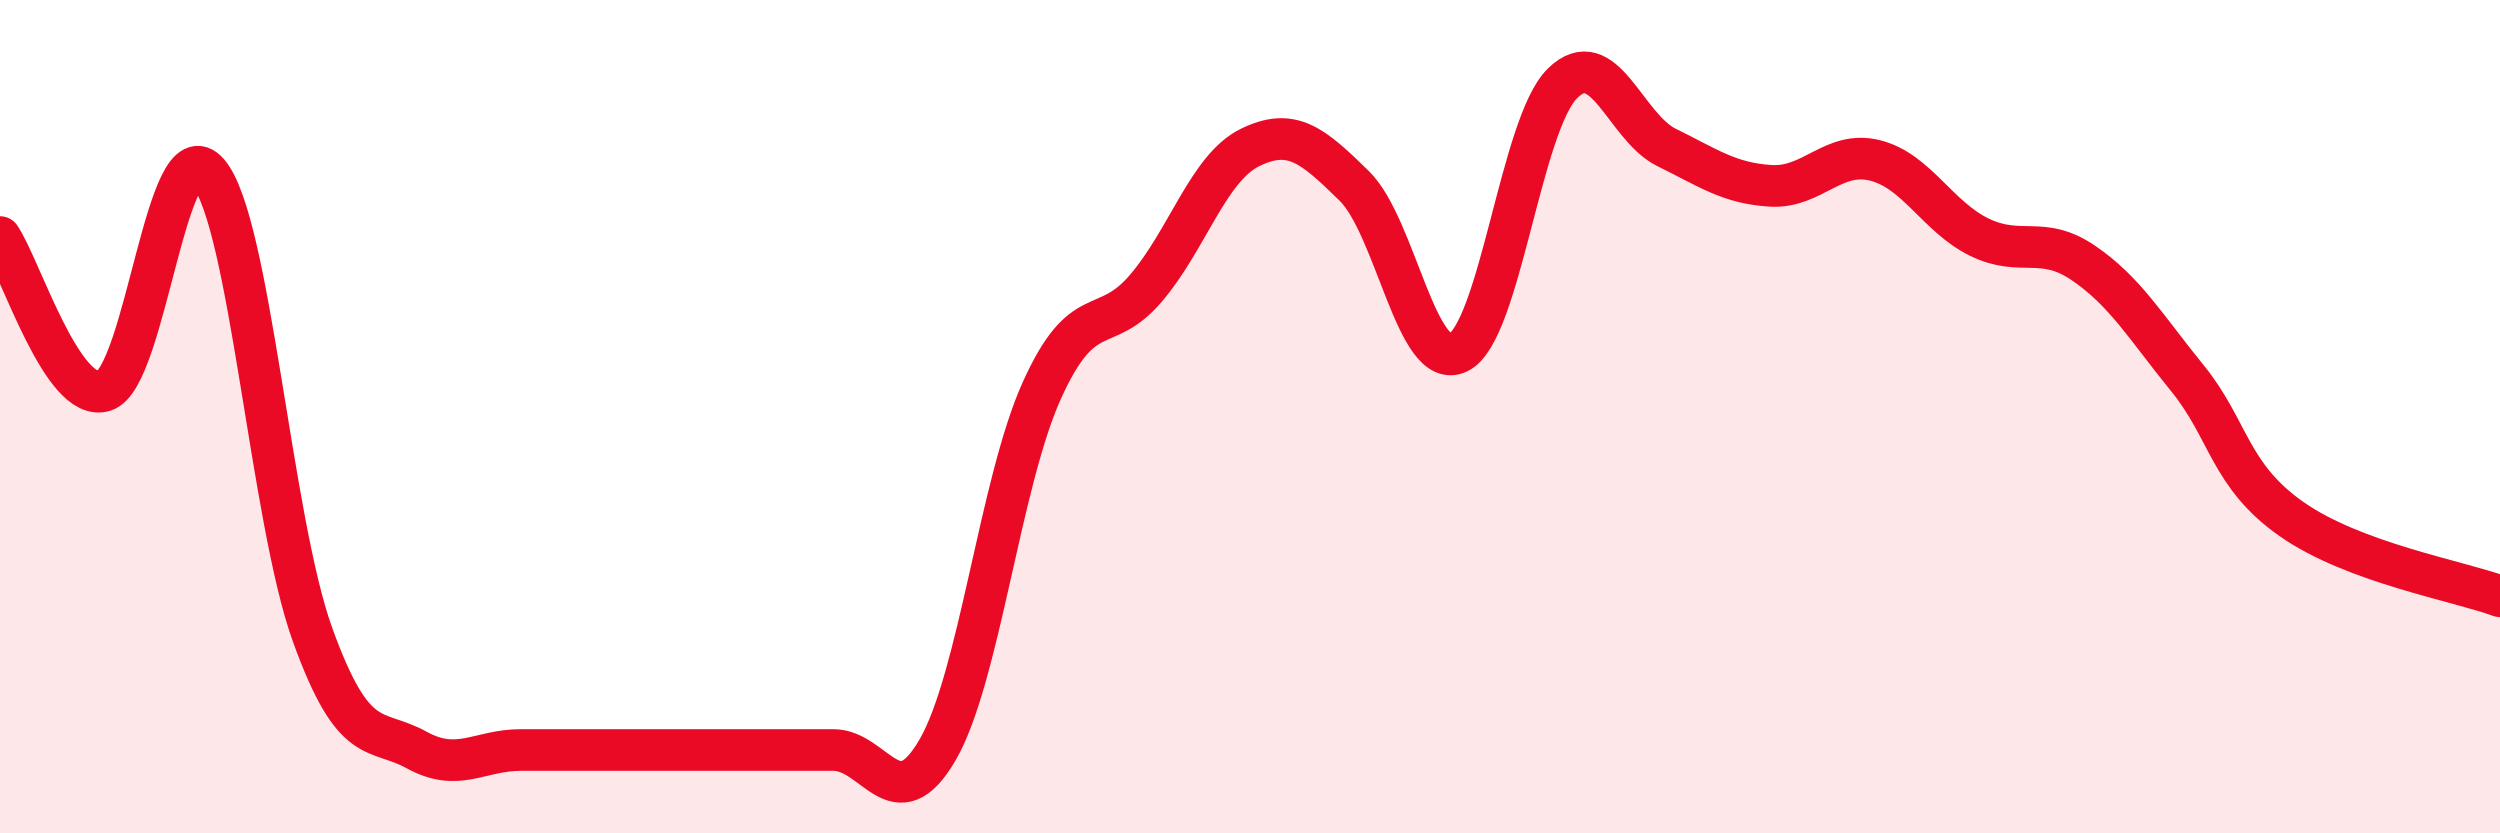 
    <svg width="60" height="20" viewBox="0 0 60 20" xmlns="http://www.w3.org/2000/svg">
      <path
        d="M 0,5.69 C 0.5,6.43 1.5,9.69 2.5,9.38 C 3.5,9.07 4,2.98 5,4.15 C 6,5.32 6.5,12.46 7.5,15.23 C 8.5,18 9,17.45 10,18 C 11,18.55 11.5,18 12.5,18 C 13.5,18 14,18 15,18 C 16,18 16.5,18 17.5,18 C 18.5,18 19,18 20,18 C 21,18 21.5,19.72 22.5,18 C 23.5,16.28 24,11.6 25,9.38 C 26,7.16 26.5,8.09 27.5,6.92 C 28.5,5.75 29,4.03 30,3.54 C 31,3.05 31.5,3.48 32.5,4.46 C 33.5,5.44 34,8.95 35,8.46 C 36,7.97 36.5,2.98 37.5,2 C 38.5,1.02 39,3.05 40,3.54 C 41,4.03 41.5,4.4 42.5,4.46 C 43.5,4.52 44,3.6 45,3.85 C 46,4.1 46.5,5.2 47.5,5.69 C 48.5,6.18 49,5.63 50,6.31 C 51,6.99 51.5,7.85 52.5,9.08 C 53.5,10.31 53.5,11.41 55,12.46 C 56.5,13.51 59,13.94 60,14.31L60 20L0 20Z"
        fill="#EB0A25"
        opacity="0.1"
        stroke-linecap="round"
        stroke-linejoin="round"
      />
      <path
        d="M 0,5.69 C 0.5,6.43 1.5,9.69 2.5,9.38 C 3.5,9.07 4,2.98 5,4.15 C 6,5.32 6.5,12.46 7.5,15.23 C 8.5,18 9,17.45 10,18 C 11,18.55 11.5,18 12.5,18 C 13.5,18 14,18 15,18 C 16,18 16.5,18 17.5,18 C 18.5,18 19,18 20,18 C 21,18 21.5,19.72 22.5,18 C 23.5,16.28 24,11.6 25,9.38 C 26,7.16 26.5,8.09 27.5,6.92 C 28.5,5.75 29,4.03 30,3.54 C 31,3.05 31.5,3.48 32.5,4.46 C 33.5,5.44 34,8.95 35,8.46 C 36,7.97 36.5,2.98 37.5,2 C 38.5,1.02 39,3.05 40,3.54 C 41,4.03 41.5,4.4 42.5,4.46 C 43.5,4.52 44,3.6 45,3.85 C 46,4.1 46.5,5.2 47.5,5.69 C 48.5,6.18 49,5.63 50,6.31 C 51,6.99 51.5,7.85 52.5,9.08 C 53.5,10.31 53.5,11.41 55,12.46 C 56.5,13.51 59,13.94 60,14.31"
        stroke="#EB0A25"
        stroke-width="1"
        fill="none"
        stroke-linecap="round"
        stroke-linejoin="round"
      />
    </svg>
  